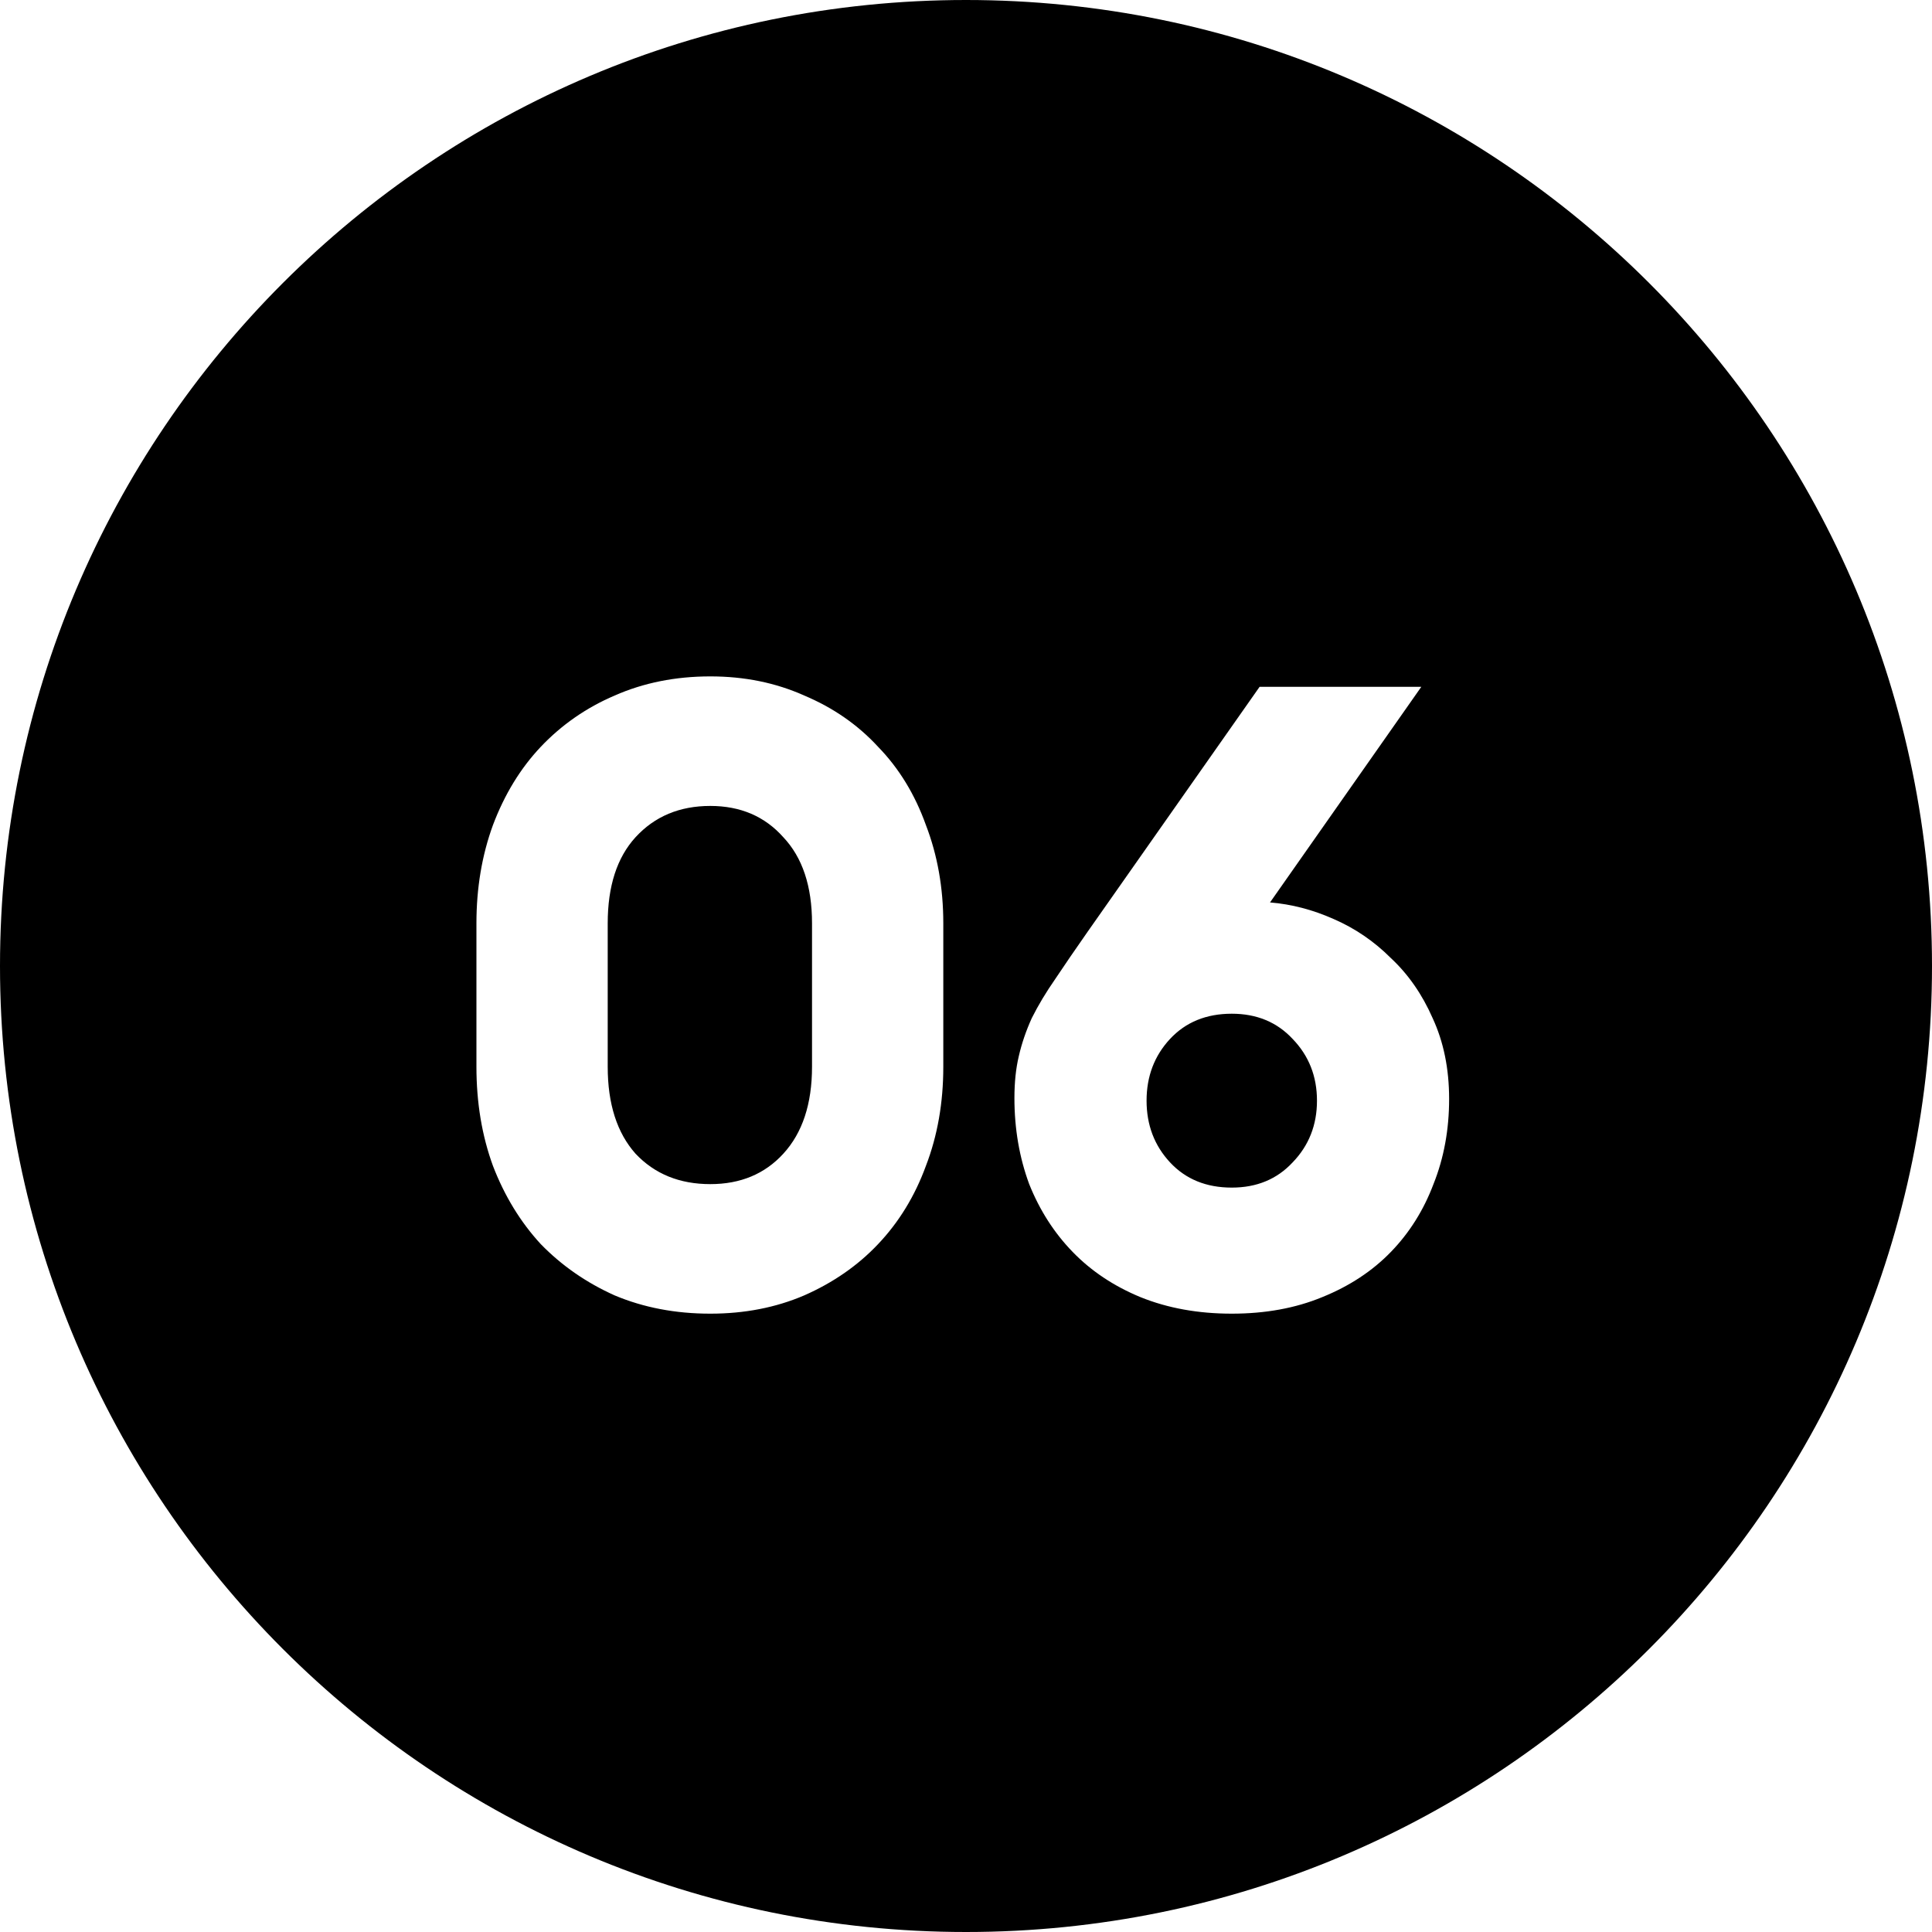<svg width="80" height="80" viewBox="0 0 80 80" fill="none" xmlns="http://www.w3.org/2000/svg">
<path fill-rule="evenodd" clip-rule="evenodd" d="M40 80C62.091 80 80 62.091 80 40C80 17.909 62.091 0 40 0C17.909 0 0 17.909 0 40C0 62.091 17.909 80 40 80ZM25.452 53.64C26.652 54.144 27.972 54.396 29.412 54.396C30.828 54.396 32.124 54.144 33.3 53.64C34.5 53.112 35.52 52.404 36.36 51.516C37.224 50.604 37.884 49.524 38.34 48.276C38.82 47.028 39.06 45.66 39.06 44.172V38.232C39.06 36.768 38.82 35.412 38.34 34.164C37.884 32.892 37.224 31.812 36.36 30.924C35.52 30.012 34.5 29.304 33.3 28.8C32.124 28.272 30.828 28.008 29.412 28.008C27.972 28.008 26.652 28.272 25.452 28.8C24.276 29.304 23.256 30.012 22.392 30.924C21.552 31.812 20.892 32.892 20.412 34.164C19.956 35.412 19.728 36.768 19.728 38.232V44.172C19.728 45.66 19.956 47.028 20.412 48.276C20.892 49.524 21.552 50.604 22.392 51.516C23.256 52.404 24.276 53.112 25.452 53.64ZM32.436 47.772C31.668 48.612 30.66 49.032 29.412 49.032C28.14 49.032 27.108 48.612 26.316 47.772C25.548 46.908 25.164 45.708 25.164 44.172V38.232C25.164 36.696 25.548 35.508 26.316 34.668C27.108 33.804 28.14 33.372 29.412 33.372C30.66 33.372 31.668 33.804 32.436 34.668C33.228 35.508 33.624 36.696 33.624 38.232V44.172C33.624 45.708 33.228 46.908 32.436 47.772ZM47.225 53.712C48.353 54.168 49.613 54.396 51.005 54.396C52.397 54.396 53.645 54.168 54.749 53.712C55.877 53.256 56.825 52.632 57.593 51.84C58.361 51.048 58.949 50.112 59.357 49.032C59.789 47.952 60.005 46.776 60.005 45.504C60.005 44.256 59.777 43.14 59.321 42.156C58.889 41.172 58.313 40.344 57.593 39.672C56.897 38.976 56.105 38.436 55.217 38.052C54.353 37.668 53.477 37.44 52.589 37.368L58.853 28.44H52.157L45.029 38.592C44.525 39.312 44.081 39.96 43.697 40.536C43.313 41.088 42.989 41.628 42.725 42.156C42.485 42.684 42.305 43.212 42.185 43.74C42.065 44.244 42.005 44.82 42.005 45.468C42.005 46.74 42.209 47.928 42.617 49.032C43.049 50.112 43.649 51.048 44.417 51.84C45.185 52.632 46.121 53.256 47.225 53.712ZM53.525 48.132C52.877 48.828 52.037 49.176 51.005 49.176C49.949 49.176 49.097 48.828 48.449 48.132C47.801 47.436 47.477 46.584 47.477 45.576C47.477 44.568 47.801 43.716 48.449 43.02C49.097 42.324 49.949 41.976 51.005 41.976C52.037 41.976 52.877 42.324 53.525 43.02C54.197 43.716 54.533 44.568 54.533 45.576C54.533 46.584 54.197 47.436 53.525 48.132Z" fill="black"/>
</svg>
